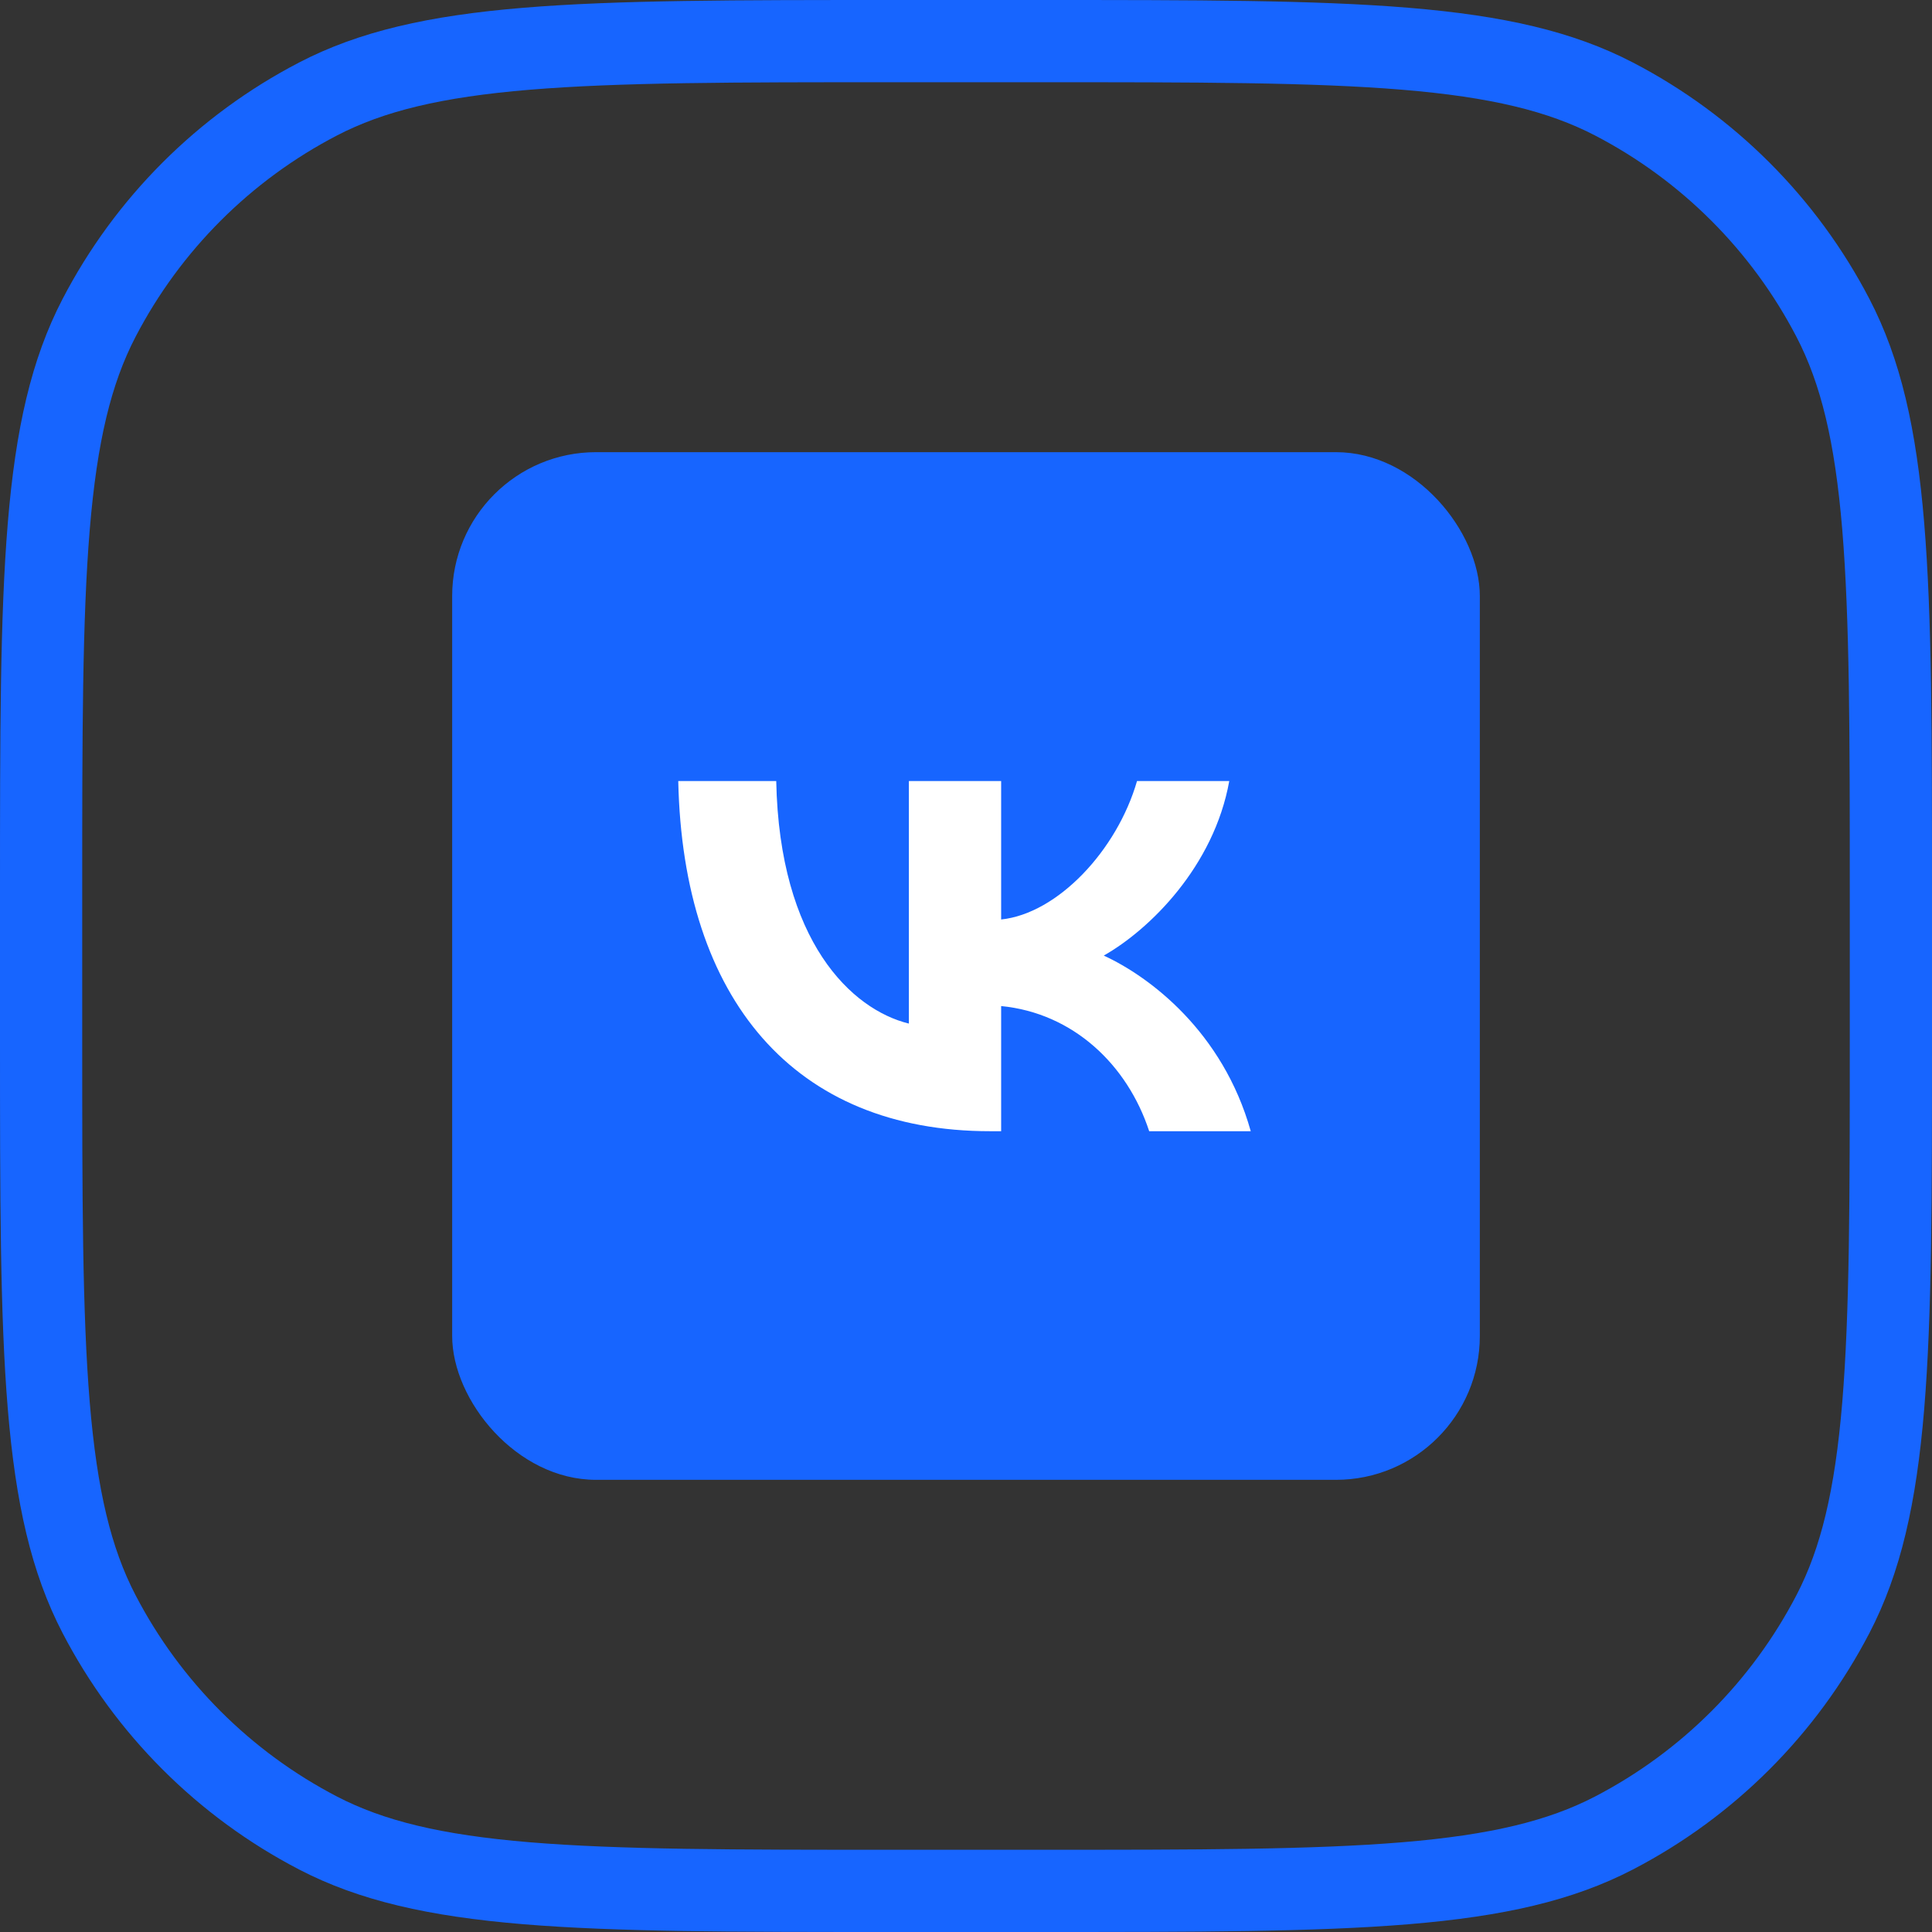 <?xml version="1.0" encoding="UTF-8"?> <svg xmlns="http://www.w3.org/2000/svg" width="94" height="94" viewBox="0 0 94 94" fill="none"><rect x="0" y="0" width="94" height="94" fill="#333333" stroke="none"/> <path d="M43.47 2H50.53C58.252 2 63.921 2.002 68.394 2.373C72.844 2.743 75.931 3.468 78.524 4.815C83.09 7.187 86.813 10.91 89.185 15.476C90.532 18.069 91.257 21.156 91.627 25.606C91.998 30.079 92 35.748 92 43.47V50.53C92 58.252 91.998 63.921 91.627 68.394C91.257 72.844 90.532 75.931 89.185 78.524C86.813 83.09 83.09 86.813 78.524 89.185C75.931 90.532 72.844 91.257 68.394 91.627C63.921 91.998 58.252 92 50.53 92H43.47C35.748 92 30.079 91.998 25.606 91.627C21.156 91.257 18.069 90.532 15.476 89.185C10.91 86.813 7.187 83.09 4.815 78.524C3.468 75.931 2.743 72.844 2.373 68.394C2.002 63.921 2 58.252 2 50.53V43.47C2 35.748 2.002 30.079 2.373 25.606C2.743 21.156 3.468 18.069 4.815 15.476C7.187 10.91 10.91 7.187 15.476 4.815C18.069 3.468 21.156 2.743 25.606 2.373C30.079 2.002 35.748 2 43.47 2Z" stroke="#1765FF" stroke-width="4"></path> <rect x="22" y="22" width="50" height="50" rx="7" fill="#1765FF"></rect> <g clip-path="url(#clip0_4_423)"> <mask id="mask0_4_423" style="mask-type:luminance" maskUnits="userSpaceOnUse" x="20" y="21" width="54" height="51"> <path d="M73.013 21H20.987V72H73.013V21Z" fill="white"></path> </mask> <g mask="url(#mask0_4_423)"> <path fill-rule="evenodd" clip-rule="evenodd" d="M33 38C33.226 48.642 38.654 55.038 48.171 55.038H48.71V48.949C52.207 49.29 54.851 51.797 55.913 55.038H60.854C59.497 50.194 55.93 47.517 53.703 46.493C55.93 45.231 59.062 42.161 59.809 38H55.321C54.347 41.377 51.459 44.447 48.71 44.737V38H44.221V49.802C41.438 49.12 37.923 45.811 37.767 38H33Z" fill="white"></path> </g> </g> <defs> <clipPath id="clip0_4_423"> <rect width="52.545" height="51" fill="white" transform="translate(20.727 21)"></rect> </clipPath> </defs> </svg> 